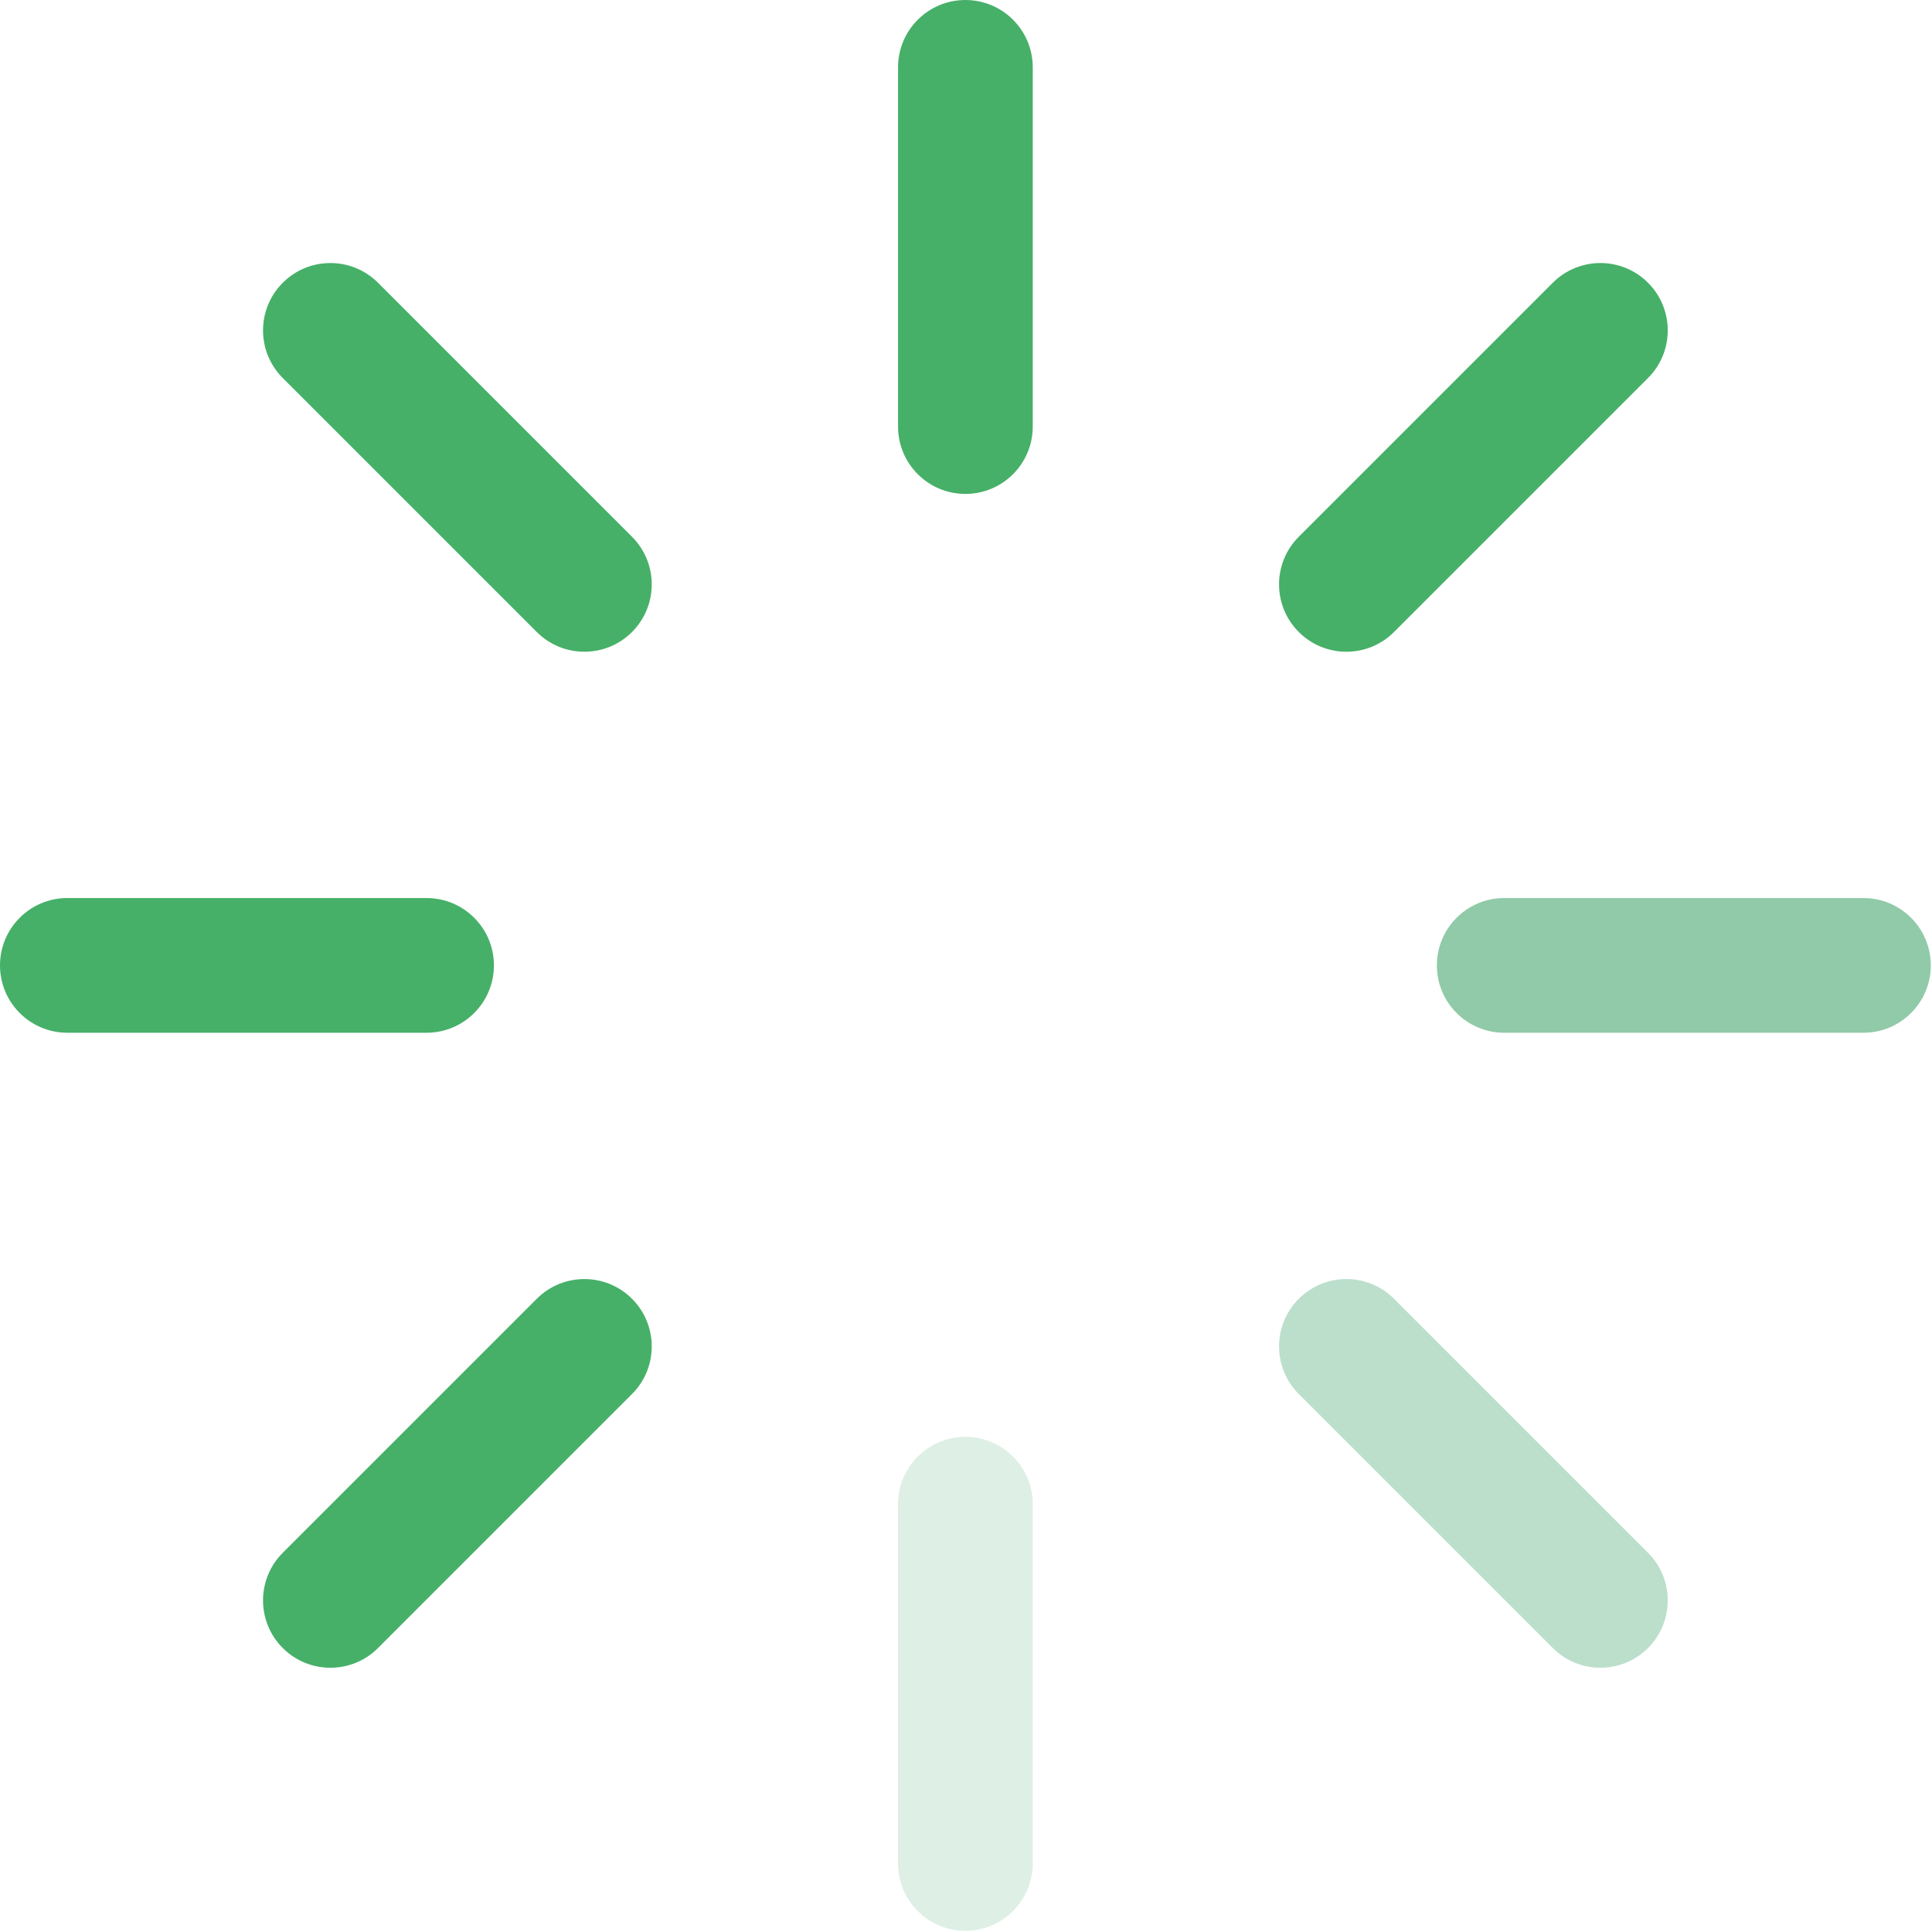 <?xml version="1.0" encoding="UTF-8"?> <svg xmlns="http://www.w3.org/2000/svg" width="398" height="398" viewBox="0 0 398 398" fill="none"> <path fill-rule="evenodd" clip-rule="evenodd" d="M198.875 0C206.538 0 212.75 6.212 212.75 13.875V87.875C212.75 95.538 206.538 101.75 198.875 101.75C191.212 101.75 185 95.538 185 87.875V13.875C185 6.212 191.212 0 198.875 0Z" fill="#46B068"></path> <path fill-rule="evenodd" clip-rule="evenodd" d="M198.875 296C206.538 296 212.75 302.212 212.75 309.875V383.875C212.75 391.538 206.538 397.75 198.875 397.75C191.212 397.75 185 391.538 185 383.875V309.875C185 302.212 191.212 296 198.875 296Z" fill="#90CAA8" fill-opacity="0.3"></path> <path fill-rule="evenodd" clip-rule="evenodd" d="M296 198.875C296 191.212 302.212 185 309.875 185H383.875C391.538 185 397.75 191.212 397.75 198.875C397.75 206.538 391.538 212.75 383.875 212.75H309.875C302.212 212.75 296 206.538 296 198.875Z" fill="#90CAA8"></path> <path fill-rule="evenodd" clip-rule="evenodd" d="M0 198.875C0 191.212 6.212 185 13.875 185H87.875C95.538 185 101.75 191.212 101.75 198.875C101.75 206.538 95.538 212.75 87.875 212.75H13.875C6.212 212.75 0 206.538 0 198.875Z" fill="#46B068"></path> <path fill-rule="evenodd" clip-rule="evenodd" d="M58.249 58.249C63.668 52.831 72.453 52.831 77.872 58.249L130.197 110.575C135.616 115.994 135.616 124.779 130.197 130.197C124.779 135.616 115.994 135.616 110.575 130.197L58.249 77.872C52.831 72.453 52.831 63.668 58.249 58.249Z" fill="#46B068"></path> <path fill-rule="evenodd" clip-rule="evenodd" d="M267.554 267.554C272.973 262.136 281.758 262.136 287.176 267.554L339.502 319.88C344.92 325.298 344.92 334.083 339.502 339.502C334.083 344.92 325.298 344.92 319.88 339.502L267.554 287.176C262.136 281.758 262.136 272.973 267.554 267.554Z" fill="#90CAA8" fill-opacity="0.6"></path> <path fill-rule="evenodd" clip-rule="evenodd" d="M339.5 58.249C344.918 63.668 344.918 72.453 339.5 77.872L287.174 130.197C281.756 135.616 272.971 135.616 267.552 130.197C262.134 124.779 262.134 115.994 267.552 110.575L319.878 58.249C325.296 52.831 334.081 52.831 339.5 58.249Z" fill="#46B068"></path> <path fill-rule="evenodd" clip-rule="evenodd" d="M130.197 267.554C135.616 272.973 135.616 281.758 130.197 287.176L77.872 339.502C72.453 344.92 63.668 344.92 58.249 339.502C52.831 334.083 52.831 325.298 58.249 319.879L110.575 267.554C115.994 262.136 124.779 262.136 130.197 267.554Z" fill="#46B068"></path> </svg> 